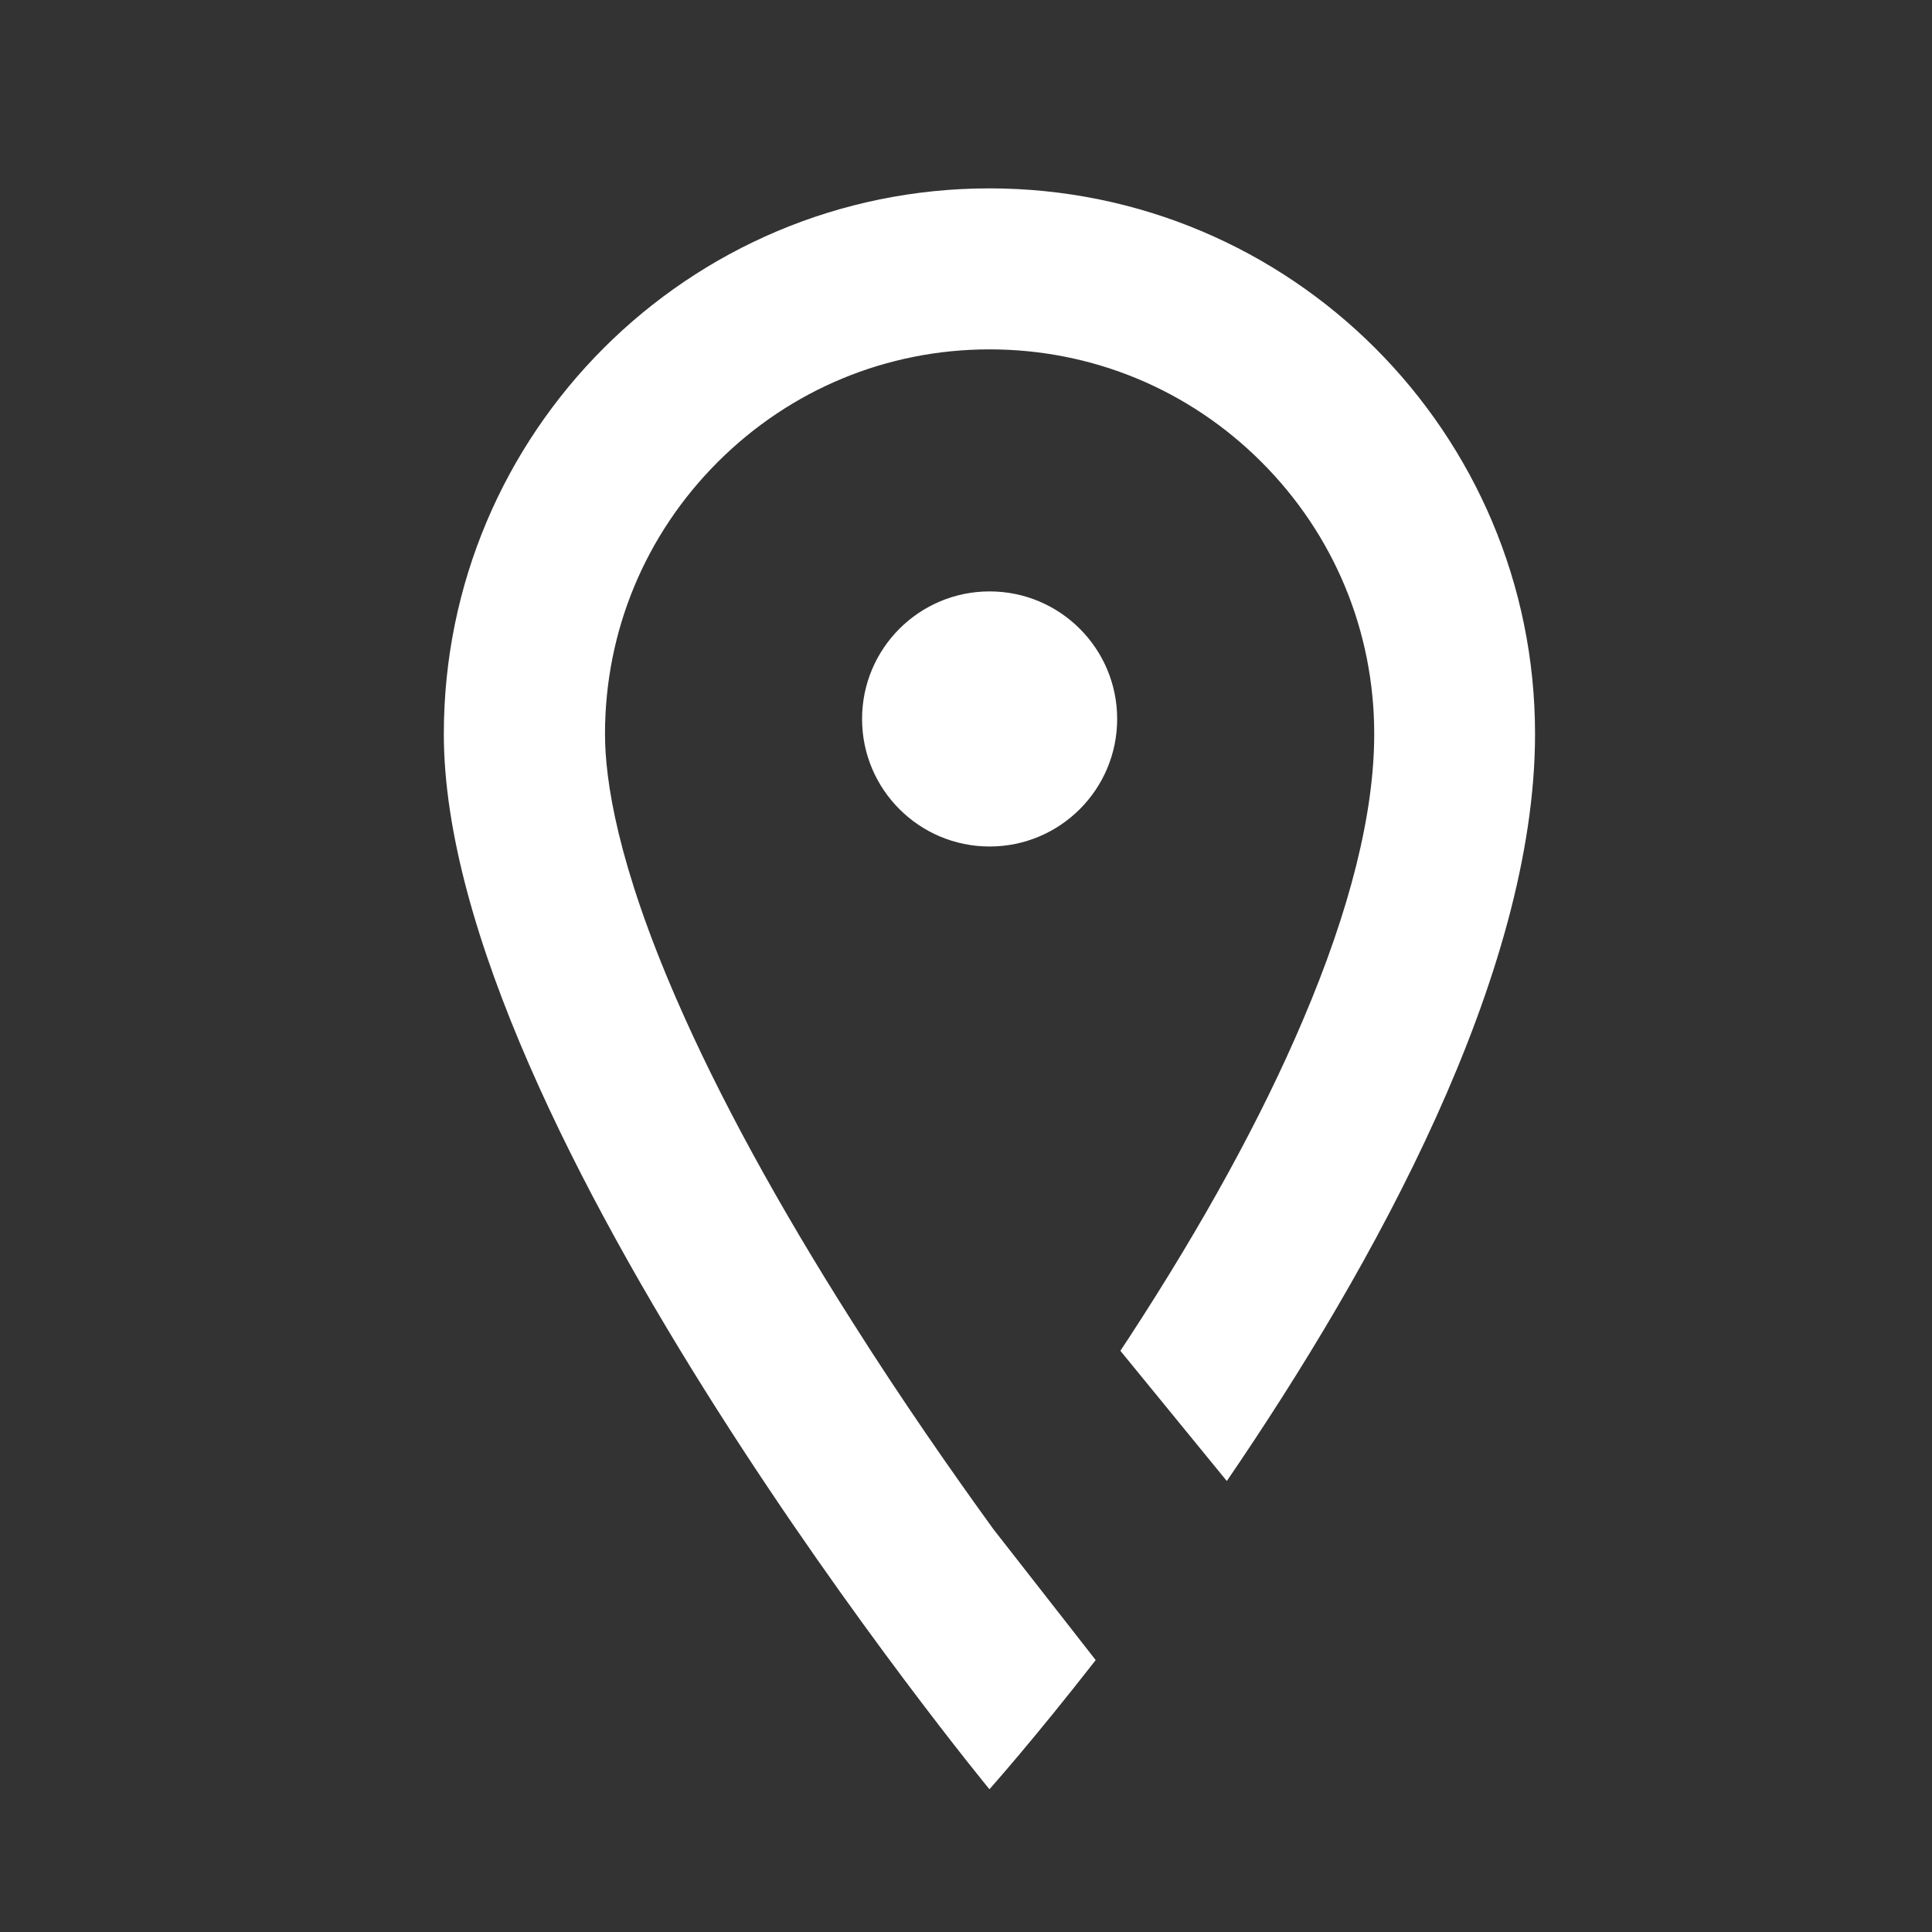 <svg xmlns="http://www.w3.org/2000/svg" xmlns:xlink="http://www.w3.org/1999/xlink" x="0px" y="0px" viewBox="0 0 1080 1080" style="enable-background:new 0 0 1080 1080;" xml:space="preserve"><rect x="0" y="0" width="1080" height="1080" fill="#333333" stroke="none"/><style type="text/css">	.st0{display:none;}	.st1{display:inline;}	.st2{fill:none;stroke:#1D1D1B;stroke-width:0.25;stroke-miterlimit:10;}	.st3{fill:#FFFFFF;}	.st4{fill:#141414;}	.st5{fill:#FC3229;}</style><g id="Grid" class="st0">	<g class="st1">		<rect class="st2" width="1080" height="1080"></rect>		<line class="st2" x1="0" y1="1053.7" x2="1080" y2="1053.7"></line>		<line class="st2" x1="0" y1="1027.3" x2="1080" y2="1027.3"></line>		<line class="st2" x1="0" y1="1001" x2="1080" y2="1001"></line>		<line class="st2" x1="0" y1="974.6" x2="1080" y2="974.6"></line>		<line class="st2" x1="0" y1="948.3" x2="1080" y2="948.3"></line>		<line class="st2" x1="0" y1="922" x2="1080" y2="922"></line>		<line class="st2" x1="0" y1="895.6" x2="1080" y2="895.6"></line>		<line class="st2" x1="0" y1="869.3" x2="1080" y2="869.3"></line>		<line class="st2" x1="0" y1="842.9" x2="1080" y2="842.9"></line>		<line class="st2" x1="0" y1="816.6" x2="1080" y2="816.6"></line>		<line class="st2" x1="0" y1="790.2" x2="1080" y2="790.2"></line>		<line class="st2" x1="0" y1="763.9" x2="1080" y2="763.9"></line>		<line class="st2" x1="0" y1="737.6" x2="1080" y2="737.6"></line>		<line class="st2" x1="0" y1="711.2" x2="1080" y2="711.2"></line>		<line class="st2" x1="0" y1="684.9" x2="1080" y2="684.9"></line>		<line class="st2" x1="0" y1="658.5" x2="1080" y2="658.5"></line>		<line class="st2" x1="0" y1="632.2" x2="1080" y2="632.2"></line>		<line class="st2" x1="0" y1="605.9" x2="1080" y2="605.9"></line>		<line class="st2" x1="0" y1="579.5" x2="1080" y2="579.5"></line>		<line class="st2" x1="0" y1="553.2" x2="1080" y2="553.2"></line>		<line class="st2" x1="0" y1="526.8" x2="1080" y2="526.8"></line>		<line class="st2" x1="0" y1="500.5" x2="1080" y2="500.5"></line>		<line class="st2" x1="0" y1="474.1" x2="1080" y2="474.1"></line>		<line class="st2" x1="0" y1="447.8" x2="1080" y2="447.8"></line>		<line class="st2" x1="0" y1="421.5" x2="1080" y2="421.5"></line>		<line class="st2" x1="0" y1="395.1" x2="1080" y2="395.1"></line>		<line class="st2" x1="0" y1="368.8" x2="1080" y2="368.8"></line>		<line class="st2" x1="0" y1="342.4" x2="1080" y2="342.4"></line>		<line class="st2" x1="0" y1="316.1" x2="1080" y2="316.1"></line>		<line class="st2" x1="0" y1="289.8" x2="1080" y2="289.8"></line>		<line class="st2" x1="0" y1="263.4" x2="1080" y2="263.4"></line>		<line class="st2" x1="0" y1="237.1" x2="1080" y2="237.1"></line>		<line class="st2" x1="0" y1="210.7" x2="1080" y2="210.7"></line>		<line class="st2" x1="0" y1="184.4" x2="1080" y2="184.4"></line>		<line class="st2" x1="0" y1="158" x2="1080" y2="158"></line>		<line class="st2" x1="0" y1="131.7" x2="1080" y2="131.7"></line>		<line class="st2" x1="0" y1="105.4" x2="1080" y2="105.4"></line>		<line class="st2" x1="0" y1="79" x2="1080" y2="79"></line>		<line class="st2" x1="0" y1="52.7" x2="1080" y2="52.7"></line>		<line class="st2" x1="0" y1="26.3" x2="1080" y2="26.3"></line>		<line class="st2" x1="1053.7" y1="0" x2="1053.7" y2="1080"></line>		<line class="st2" x1="1027.3" y1="0" x2="1027.3" y2="1080"></line>		<line class="st2" x1="1001" y1="0" x2="1001" y2="1080"></line>		<line class="st2" x1="974.6" y1="0" x2="974.6" y2="1080"></line>		<line class="st2" x1="948.3" y1="0" x2="948.3" y2="1080"></line>		<line class="st2" x1="922" y1="0" x2="922" y2="1080"></line>		<line class="st2" x1="895.6" y1="0" x2="895.6" y2="1080"></line>		<line class="st2" x1="869.3" y1="0" x2="869.3" y2="1080"></line>		<line class="st2" x1="842.9" y1="0" x2="842.9" y2="1080"></line>		<line class="st2" x1="816.6" y1="0" x2="816.6" y2="1080"></line>		<line class="st2" x1="790.2" y1="0" x2="790.2" y2="1080"></line>		<line class="st2" x1="763.9" y1="0" x2="763.9" y2="1080"></line>		<line class="st2" x1="737.6" y1="0" x2="737.6" y2="1080"></line>		<line class="st2" x1="711.2" y1="0" x2="711.2" y2="1080"></line>		<line class="st2" x1="684.9" y1="0" x2="684.9" y2="1080"></line>		<line class="st2" x1="658.5" y1="0" x2="658.5" y2="1080"></line>		<line class="st2" x1="632.2" y1="0" x2="632.2" y2="1080"></line>		<line class="st2" x1="605.9" y1="0" x2="605.9" y2="1080"></line>		<line class="st2" x1="579.5" y1="0" x2="579.5" y2="1080"></line>		<line class="st2" x1="553.2" y1="0" x2="553.2" y2="1080"></line>		<line class="st2" x1="526.8" y1="0" x2="526.8" y2="1080"></line>		<line class="st2" x1="500.5" y1="0" x2="500.5" y2="1080"></line>		<line class="st2" x1="474.1" y1="0" x2="474.1" y2="1080"></line>		<line class="st2" x1="447.8" y1="0" x2="447.8" y2="1080"></line>		<line class="st2" x1="421.5" y1="0" x2="421.5" y2="1080"></line>		<line class="st2" x1="395.1" y1="0" x2="395.1" y2="1080"></line>		<line class="st2" x1="368.8" y1="0" x2="368.8" y2="1080"></line>		<line class="st2" x1="342.4" y1="0" x2="342.4" y2="1080"></line>		<line class="st2" x1="316.1" y1="0" x2="316.1" y2="1080"></line>		<line class="st2" x1="289.8" y1="0" x2="289.8" y2="1080"></line>		<line class="st2" x1="263.4" y1="0" x2="263.4" y2="1080"></line>		<line class="st2" x1="237.1" y1="0" x2="237.1" y2="1080"></line>		<line class="st2" x1="210.7" y1="0" x2="210.7" y2="1080"></line>		<line class="st2" x1="184.4" y1="0" x2="184.4" y2="1080"></line>		<line class="st2" x1="158" y1="0" x2="158" y2="1080"></line>		<line class="st2" x1="131.7" y1="0" x2="131.7" y2="1080"></line>		<line class="st2" x1="105.4" y1="0" x2="105.4" y2="1080"></line>		<line class="st2" x1="79" y1="0" x2="79" y2="1080"></line>		<line class="st2" x1="52.7" y1="0" x2="52.7" y2="1080"></line>		<line class="st2" x1="26.3" y1="0" x2="26.3" y2="1080"></line>	</g></g><g id="Design">	<g>		<circle class="st3" cx="553.2" cy="401.9" r="71.3"></circle>		<g>			<path class="st3" d="M476.7,739.3c-41.8-65.8-74.9-126.4-98.3-180.2c-33.2-76.1-40.2-122.9-40.2-148.8c0-57.4,22.4-111.4,63-152     c40.6-40.6,94.6-63,152-63c57.4,0,111.4,22.4,152,63c40.6,40.6,63,94.6,63,152c0,44.1-13.4,98-40,160.3     c-23,54.1-55.5,113.4-96.5,176.3c-1.8,2.7-3.6,5.5-5.4,8.2l59.5,72.8C768,707.6,858.1,545.1,858.1,410.3     c0-168.4-136.5-305-305-305c-168.4,0-305,136.5-305,305c0,219.5,305,589.9,305,589.9s24.4-27.3,59.4-72.2l-57.2-73.2     C531.7,822.2,504.1,782.6,476.7,739.3z"></path>		</g>	</g></g></svg>